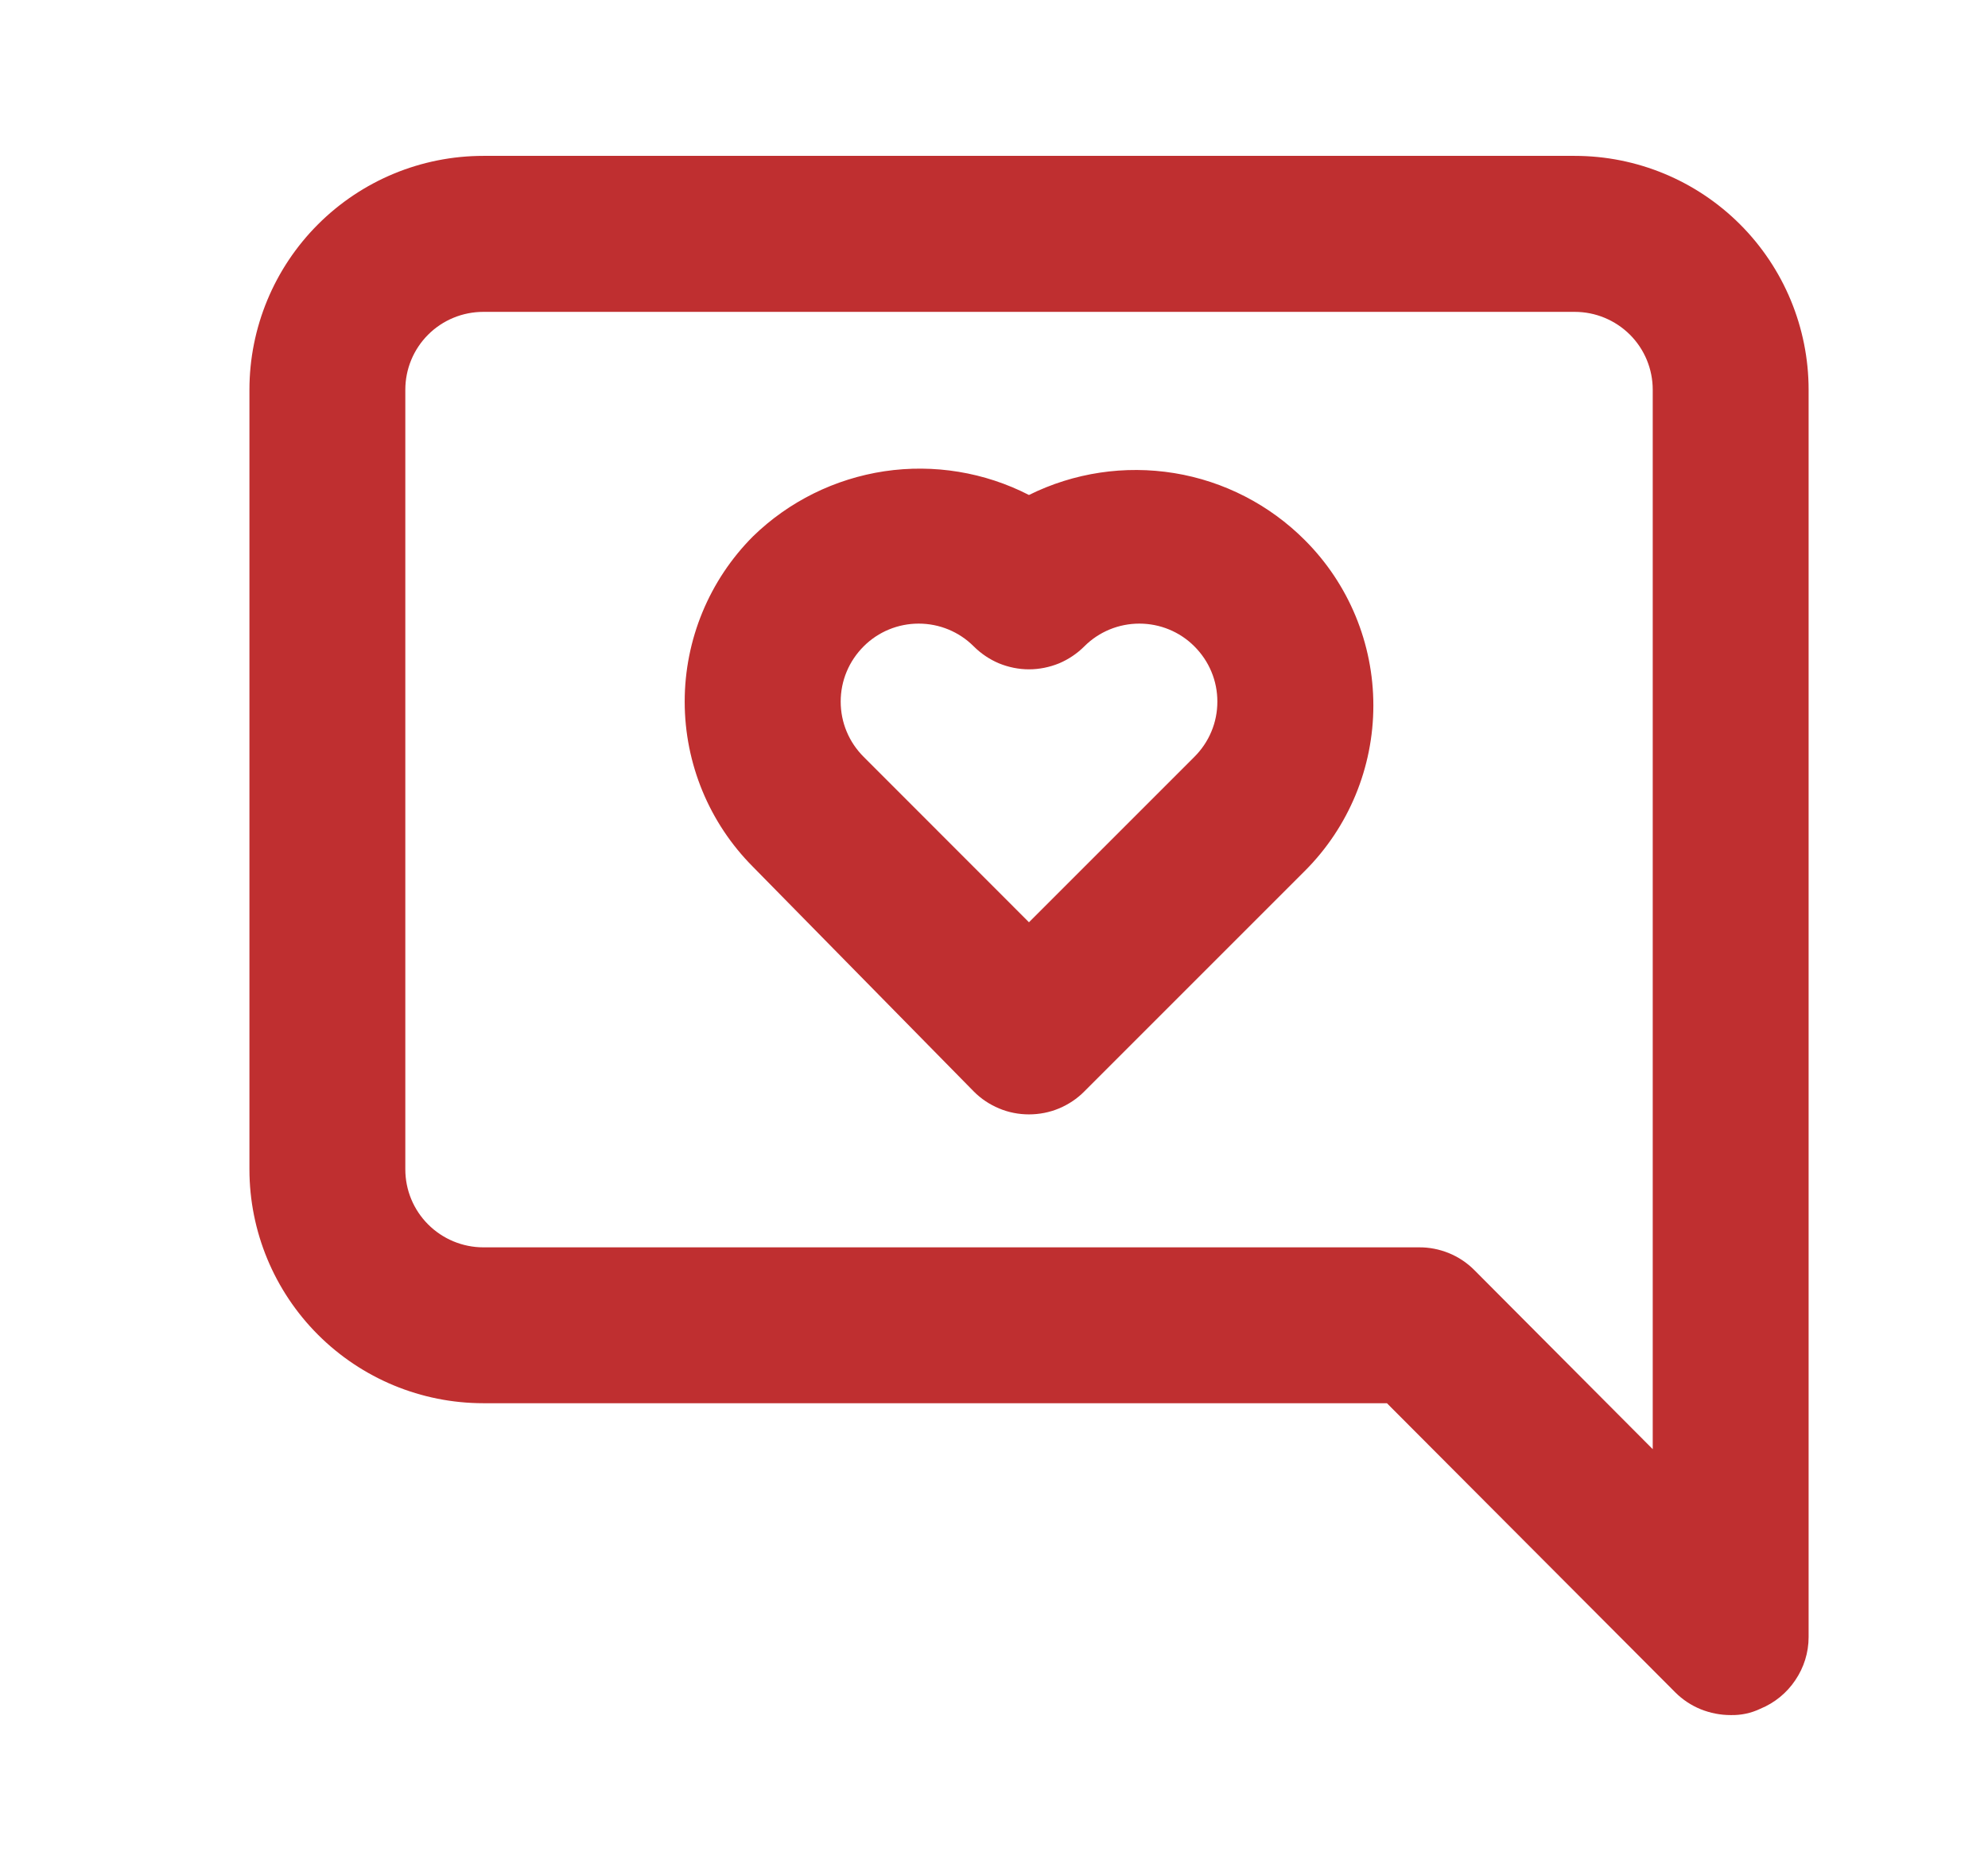 <svg width="17" height="16" viewBox="0 0 17 16" fill="none" xmlns="http://www.w3.org/2000/svg">
<path d="M8.799 4.233C8.419 4.038 7.986 3.967 7.563 4.03C7.139 4.094 6.746 4.288 6.439 4.587C6.065 4.962 5.855 5.47 5.855 6C5.855 6.53 6.065 7.038 6.439 7.413L8.326 9.333C8.388 9.396 8.462 9.445 8.543 9.479C8.624 9.513 8.711 9.53 8.799 9.53C8.887 9.53 8.975 9.513 9.056 9.479C9.137 9.445 9.211 9.396 9.273 9.333L11.159 7.447C11.534 7.072 11.744 6.563 11.744 6.033C11.744 5.503 11.534 4.995 11.159 4.62C10.856 4.316 10.465 4.115 10.042 4.046C9.618 3.977 9.184 4.042 8.799 4.233ZM10.213 6.473L8.799 7.887L7.386 6.473C7.324 6.411 7.274 6.338 7.24 6.256C7.206 6.175 7.189 6.088 7.189 6C7.189 5.912 7.206 5.825 7.24 5.744C7.274 5.662 7.324 5.589 7.386 5.527C7.511 5.402 7.68 5.333 7.856 5.333C8.032 5.333 8.201 5.402 8.326 5.527C8.388 5.589 8.462 5.639 8.543 5.673C8.624 5.706 8.711 5.724 8.799 5.724C8.887 5.724 8.975 5.706 9.056 5.673C9.137 5.639 9.211 5.589 9.273 5.527C9.398 5.402 9.567 5.333 9.743 5.333C9.919 5.333 10.088 5.402 10.213 5.527C10.275 5.589 10.325 5.662 10.359 5.744C10.393 5.825 10.41 5.912 10.41 6C10.41 6.088 10.393 6.175 10.359 6.256C10.325 6.338 10.275 6.411 10.213 6.473ZM13.466 1.333H4.133C3.602 1.333 3.094 1.544 2.719 1.919C2.344 2.294 2.133 2.803 2.133 3.333V10C2.133 10.53 2.344 11.039 2.719 11.414C3.094 11.789 3.602 12 4.133 12H11.86L14.326 14.473C14.388 14.535 14.462 14.584 14.543 14.617C14.625 14.65 14.712 14.667 14.8 14.667C14.887 14.669 14.974 14.651 15.053 14.613C15.175 14.563 15.279 14.478 15.352 14.369C15.426 14.26 15.466 14.132 15.466 14V3.333C15.466 2.803 15.255 2.294 14.88 1.919C14.505 1.544 13.997 1.333 13.466 1.333ZM14.133 12.393L12.606 10.86C12.544 10.798 12.47 10.749 12.389 10.716C12.307 10.683 12.22 10.666 12.133 10.667H4.133C3.956 10.667 3.786 10.596 3.661 10.471C3.536 10.346 3.466 10.177 3.466 10V3.333C3.466 3.156 3.536 2.987 3.661 2.862C3.786 2.737 3.956 2.667 4.133 2.667H13.466C13.643 2.667 13.812 2.737 13.938 2.862C14.063 2.987 14.133 3.156 14.133 3.333V12.393Z" fill="#BF2F30"/>
</svg>
